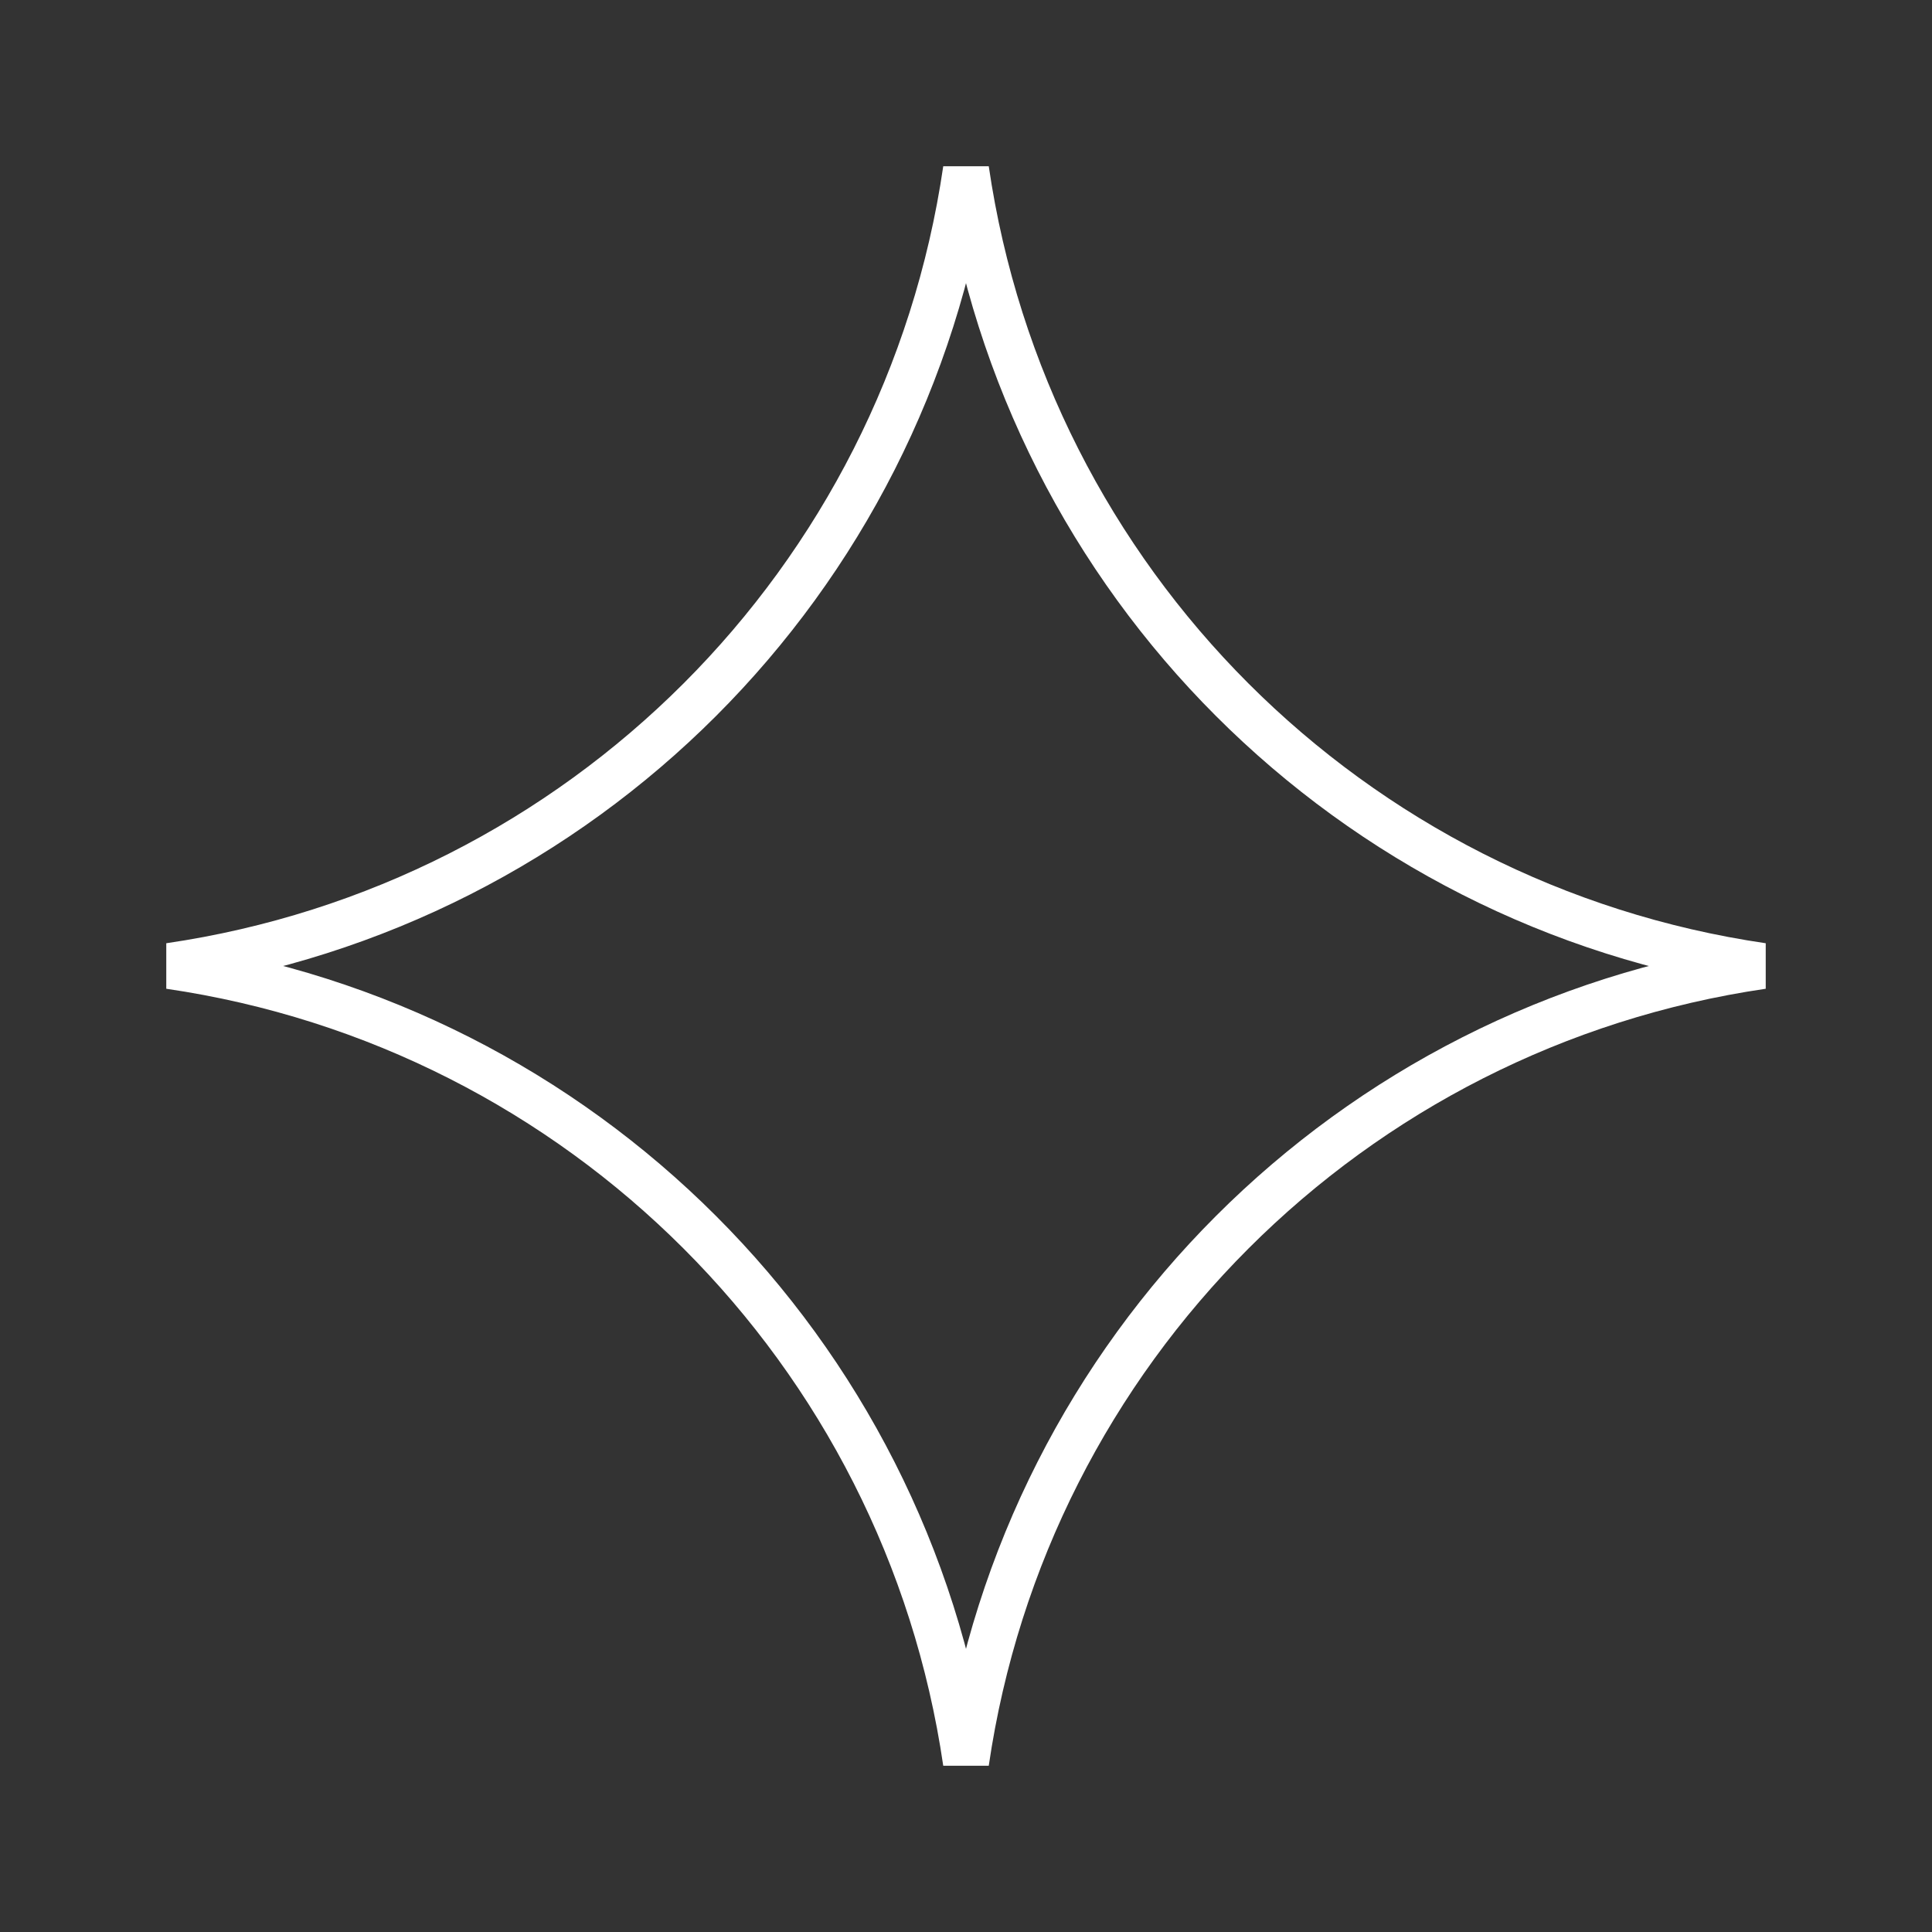 <?xml version="1.0" encoding="UTF-8"?> <svg xmlns="http://www.w3.org/2000/svg" width="42" height="42" viewBox="0 0 42 42" fill="none"><rect x="0" y="0" width="42" height="42" fill="#333333" stroke="none"/> <path d="M3.687 21C12.648 19.689 19.689 12.648 21 3.687C22.311 12.648 29.352 19.689 38.313 21C29.352 22.311 22.311 29.352 21 38.313C19.689 29.352 12.648 22.311 3.687 21Z" stroke="white"></path> </svg> 